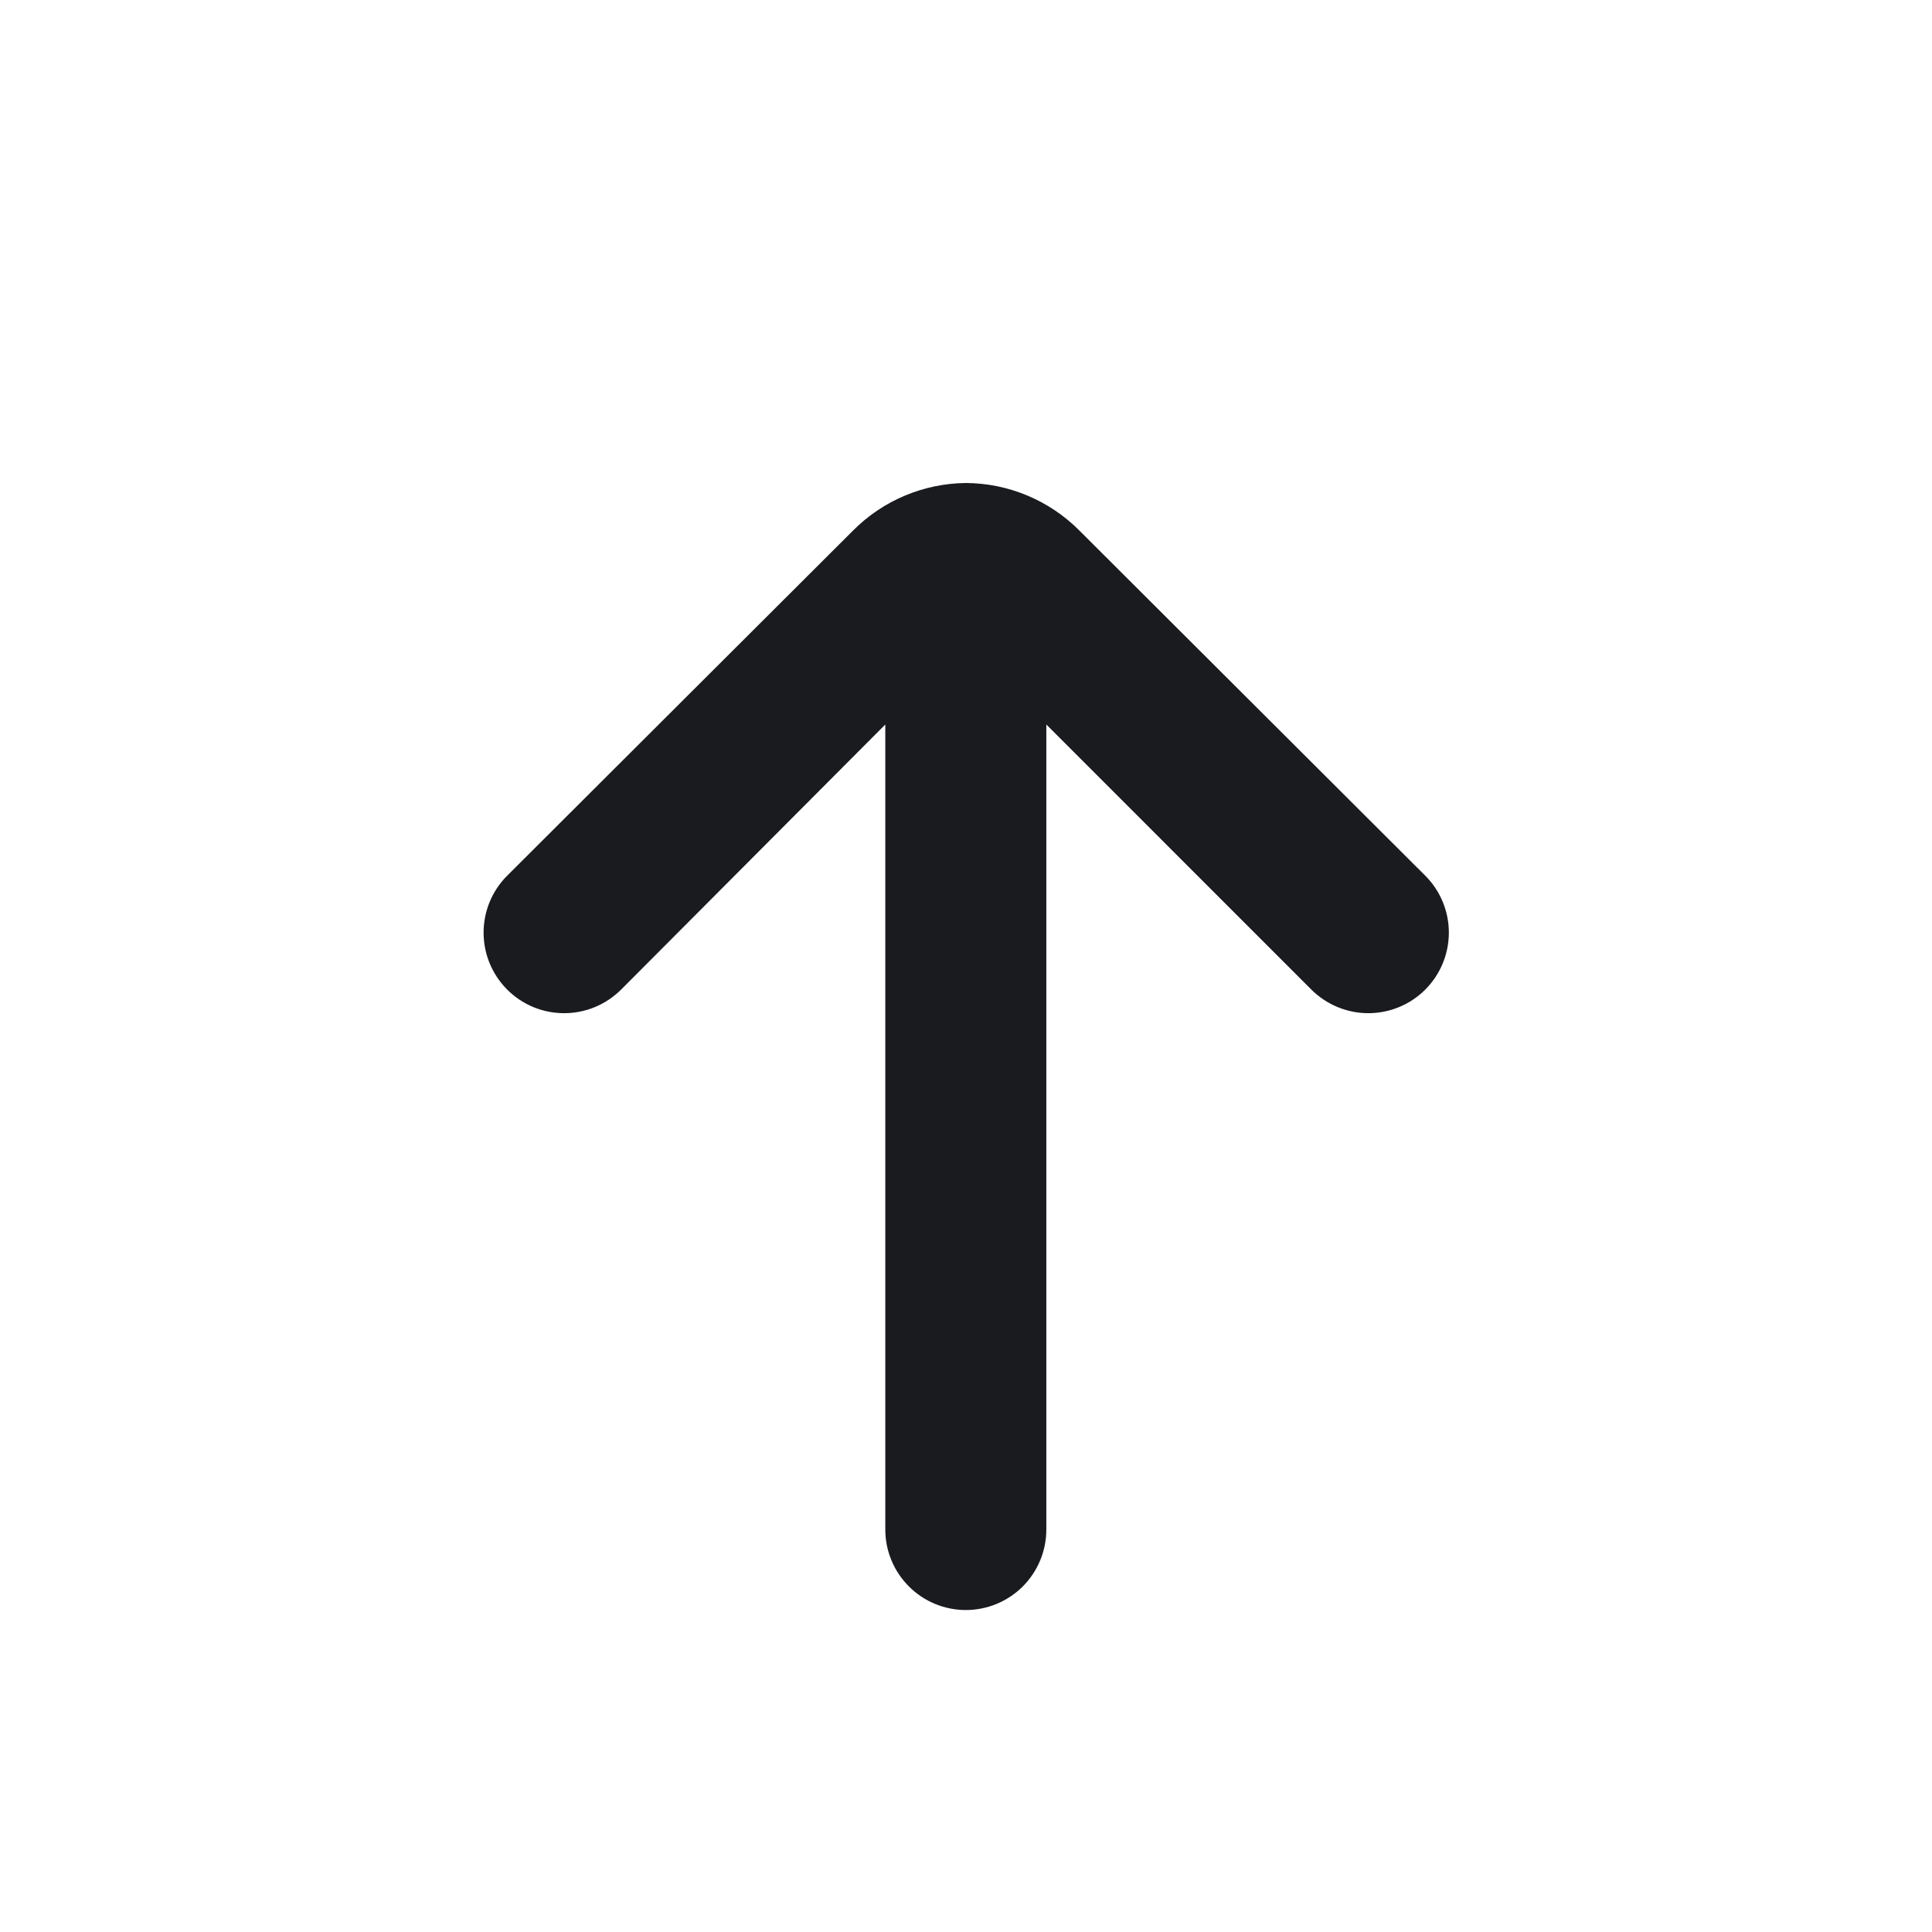 <?xml version="1.0" encoding="UTF-8"?> <svg xmlns="http://www.w3.org/2000/svg" width="26" height="26" viewBox="0 0 26 26" fill="none"> <path d="M12.998 6.5C12.428 6.506 11.883 6.735 11.481 7.139L6.823 11.787C6.621 11.99 6.508 12.264 6.508 12.551C6.508 12.837 6.621 13.111 6.823 13.315C6.923 13.416 7.043 13.497 7.175 13.552C7.307 13.607 7.449 13.635 7.592 13.635C7.735 13.635 7.876 13.607 8.008 13.552C8.14 13.497 8.26 13.416 8.361 13.315L11.914 9.75V20.584C11.914 20.871 12.028 21.146 12.232 21.35C12.435 21.553 12.71 21.667 12.998 21.667C13.285 21.667 13.56 21.553 13.764 21.35C13.967 21.146 14.081 20.871 14.081 20.584V9.75L17.645 13.315C17.848 13.518 18.123 13.634 18.41 13.635C18.698 13.636 18.974 13.523 19.178 13.32C19.382 13.117 19.497 12.842 19.498 12.555C19.499 12.267 19.386 11.991 19.183 11.787L14.525 7.139C14.121 6.733 13.571 6.503 12.998 6.5Z" fill="#191B1F"></path> </svg> 